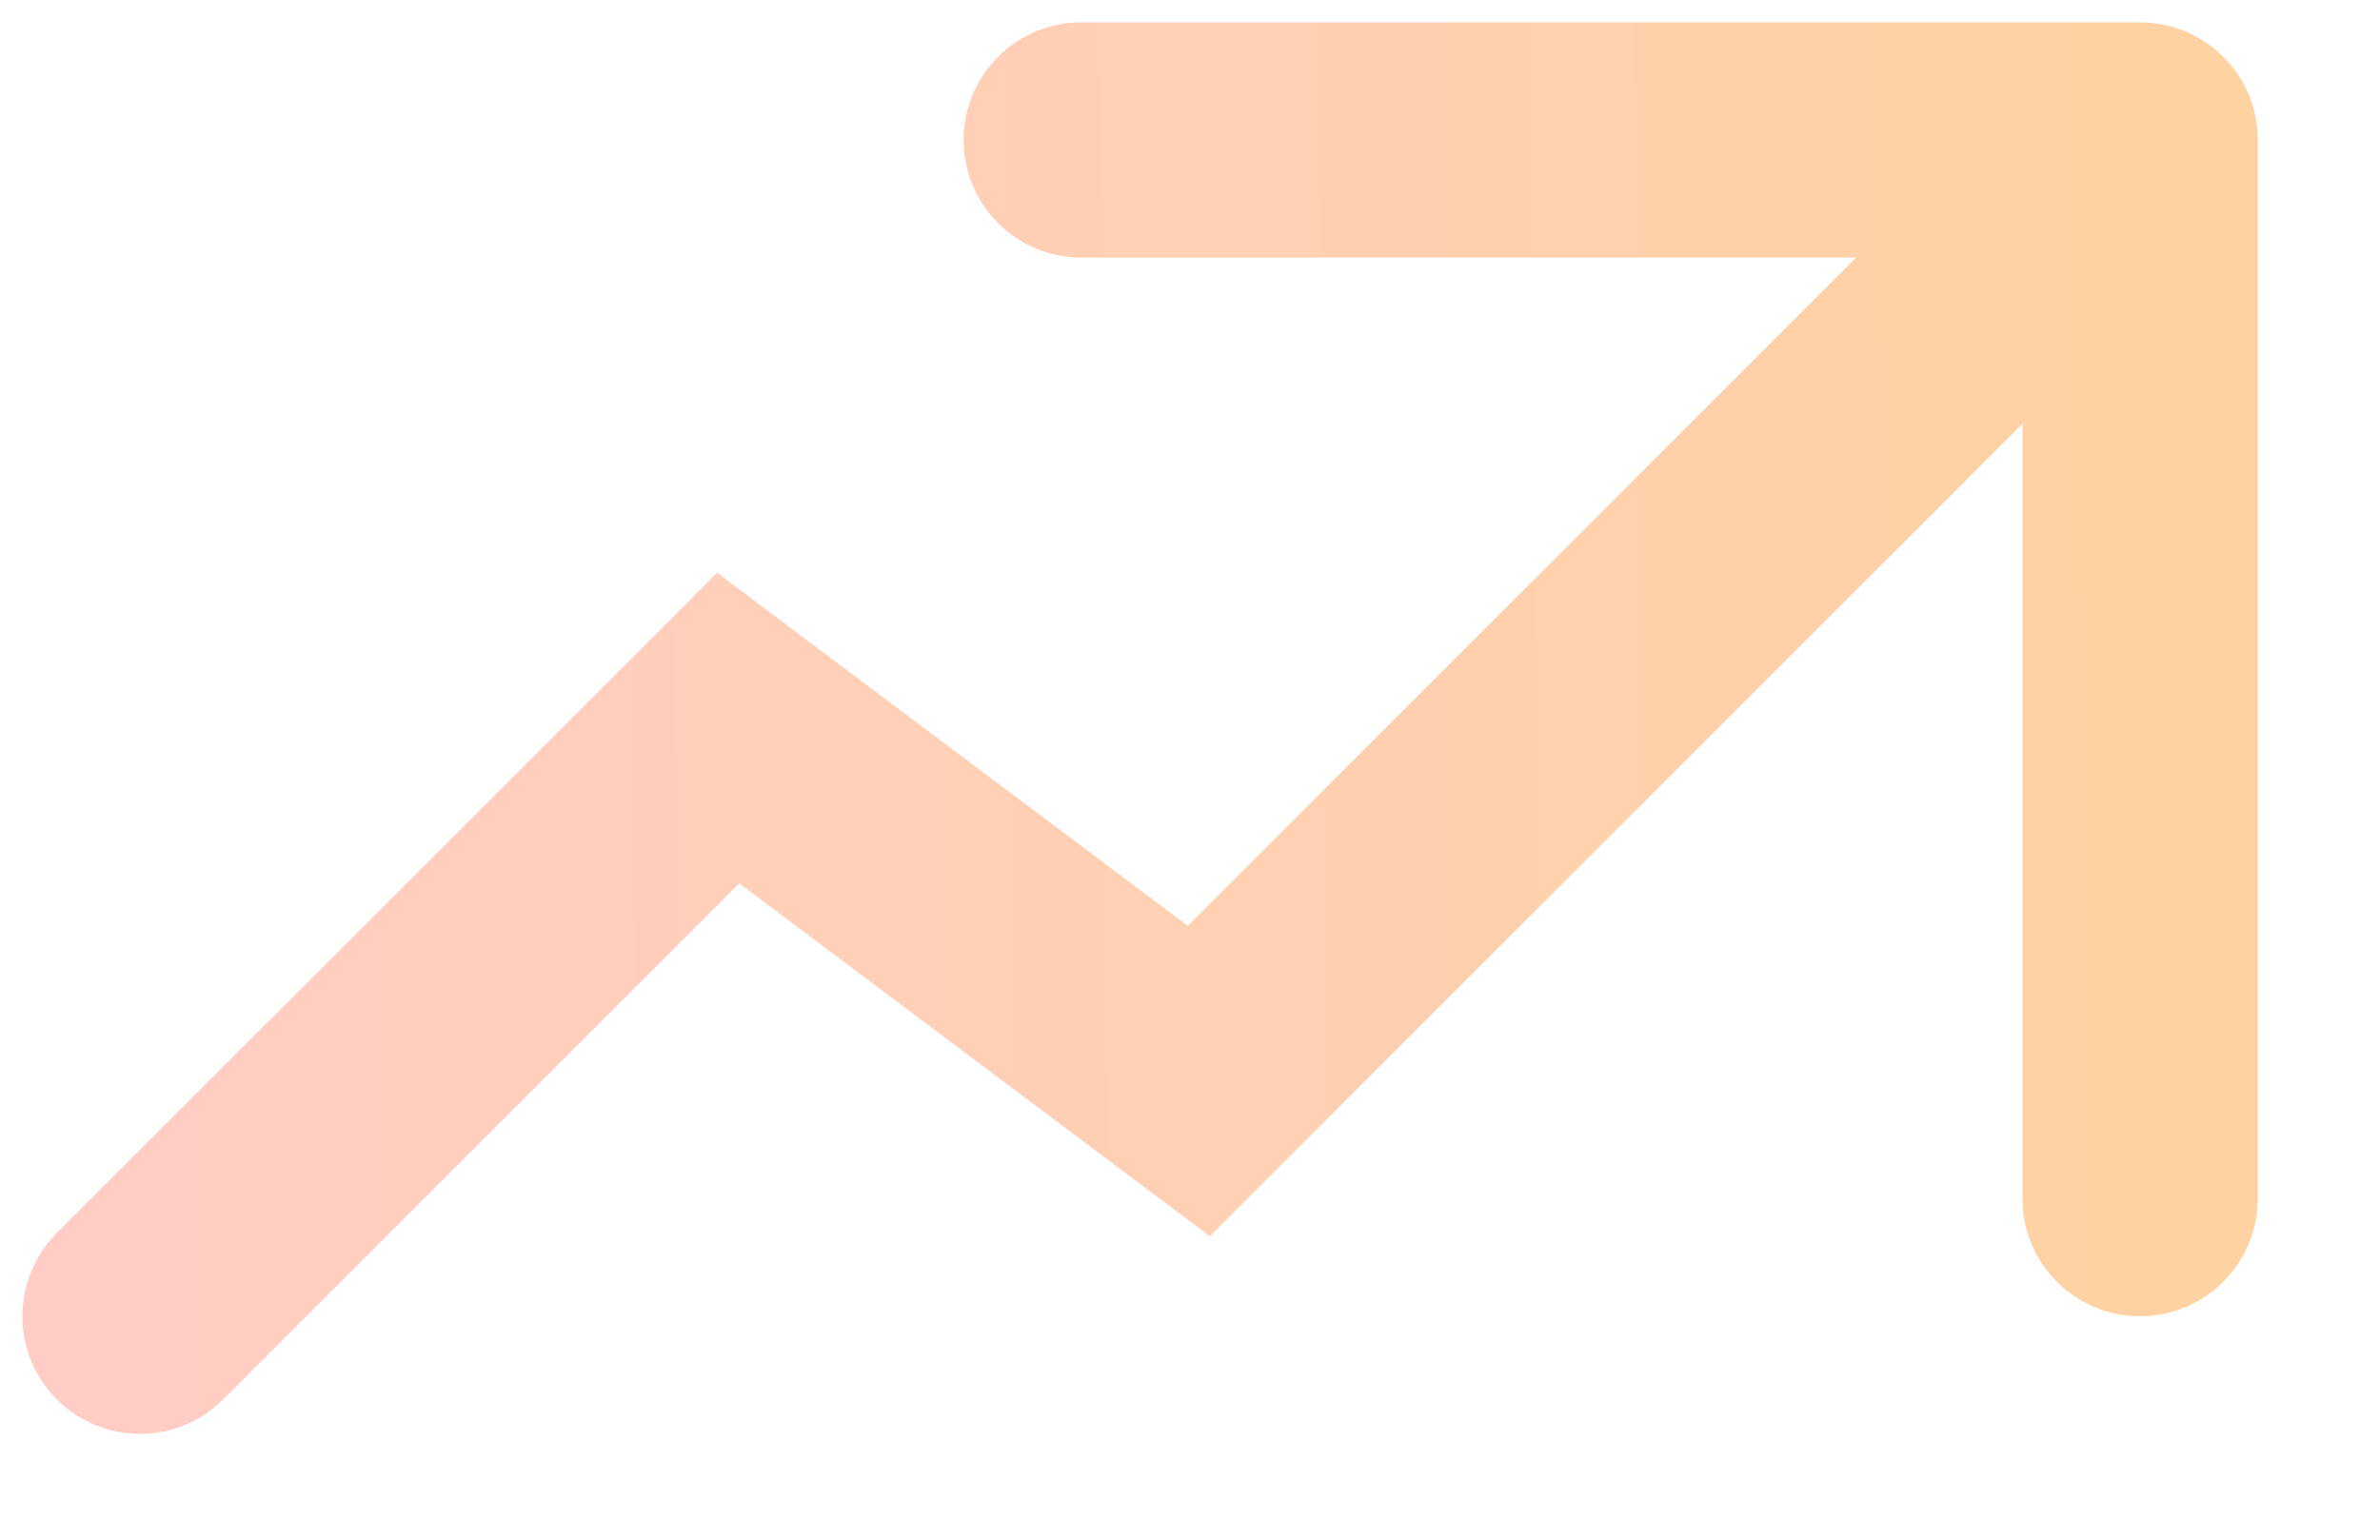 <?xml version="1.0" encoding="utf-8"?>
<svg xmlns="http://www.w3.org/2000/svg" fill="none" height="100%" overflow="visible" preserveAspectRatio="none" style="display: block;" viewBox="0 0 17 11" width="100%">
<path d="M0.406 8.809C0.078 9.138 0.078 9.67 0.406 9.998C0.734 10.326 1.266 10.326 1.594 9.998L1 9.404L0.406 8.809ZM5.202 5.202L5.706 4.53L5.123 4.092L4.608 4.608L5.202 5.202ZM8.563 7.723L8.059 8.395L8.642 8.832L9.157 8.317L8.563 7.723ZM16.127 1C16.127 0.536 15.75 0.16 15.286 0.16H7.723C7.259 0.16 6.883 0.536 6.883 1C6.883 1.464 7.259 1.84 7.723 1.84H14.446V8.563C14.446 9.027 14.822 9.404 15.286 9.404C15.75 9.404 16.127 9.027 16.127 8.563V1ZM1 9.404L1.594 9.998L5.796 5.796L5.202 5.202L4.608 4.608L0.406 8.809L1 9.404ZM5.202 5.202L4.698 5.874L8.059 8.395L8.563 7.723L9.067 7.051L5.706 4.53L5.202 5.202ZM8.563 7.723L9.157 8.317L15.88 1.594L15.286 1L14.692 0.406L7.969 7.129L8.563 7.723Z" fill="url(#paint0_linear_0_138503)" id="Vector 2932"/>
<defs>
<linearGradient gradientUnits="userSpaceOnUse" id="paint0_linear_0_138503" x1="-2.887" x2="40.218" y1="4.866" y2="4.537">
<stop stop-color="#FFCCCC"/>
<stop offset="1" stop-color="#FFDA6C"/>
</linearGradient>
</defs>
</svg>